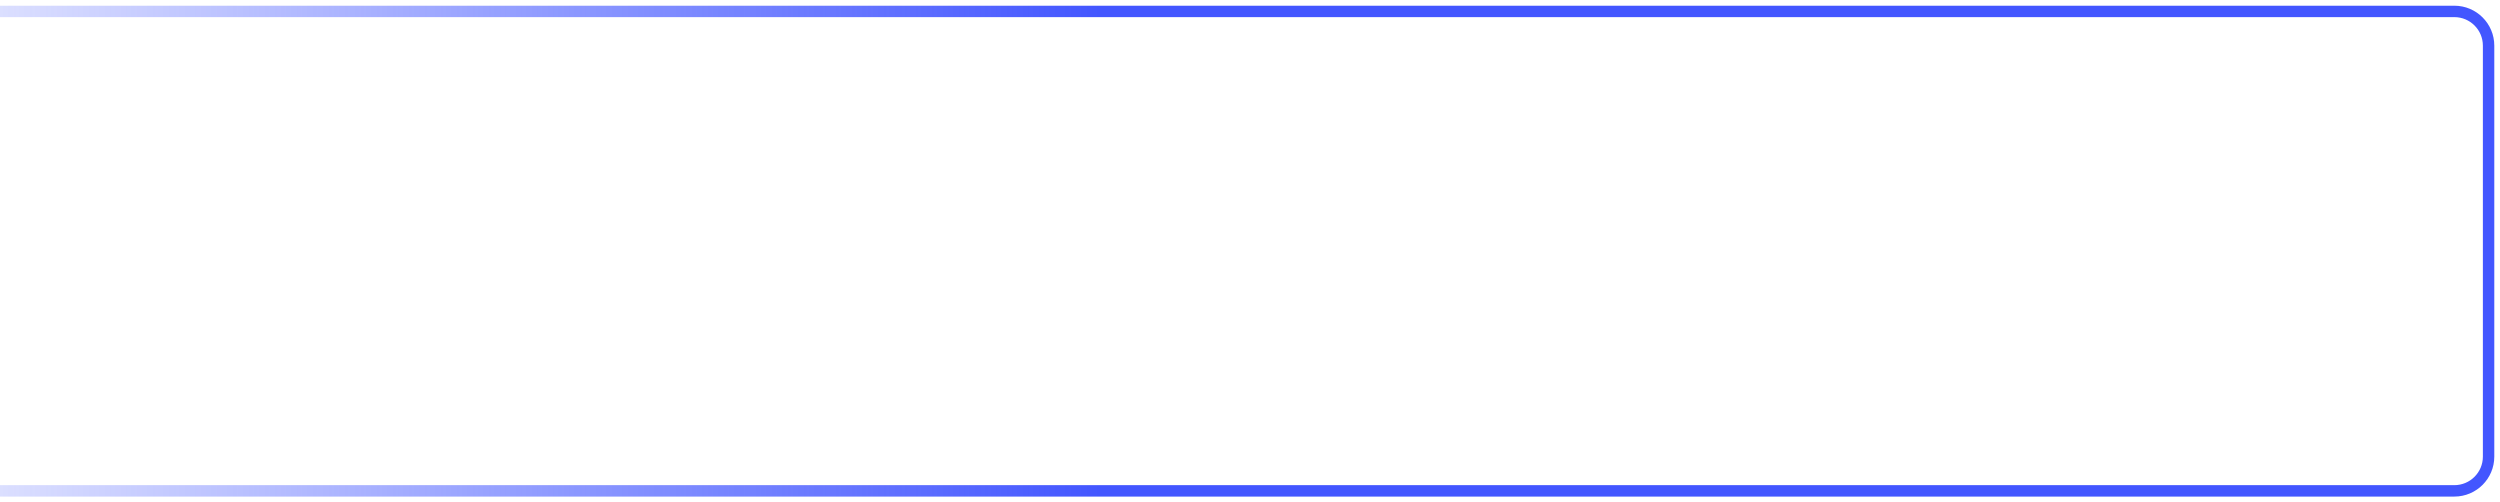 <?xml version="1.0" encoding="UTF-8"?> <svg xmlns="http://www.w3.org/2000/svg" width="219" height="44" viewBox="0 0 219 44" fill="none"> <path d="M3.8147e-06 43L215 43C216.657 43 218 41.657 218 40V4C218 2.343 216.657 1 215 1L3.8147e-06 1" stroke="url(#paint0_linear)"></path> <defs> <linearGradient id="paint0_linear" x1="218" y1="22" x2="-22.87" y2="22" gradientUnits="userSpaceOnUse"> <stop offset="0.505" stop-color="#4356FF"></stop> <stop offset="1" stop-color="#4356FF" stop-opacity="0"></stop> </linearGradient> </defs> </svg> 